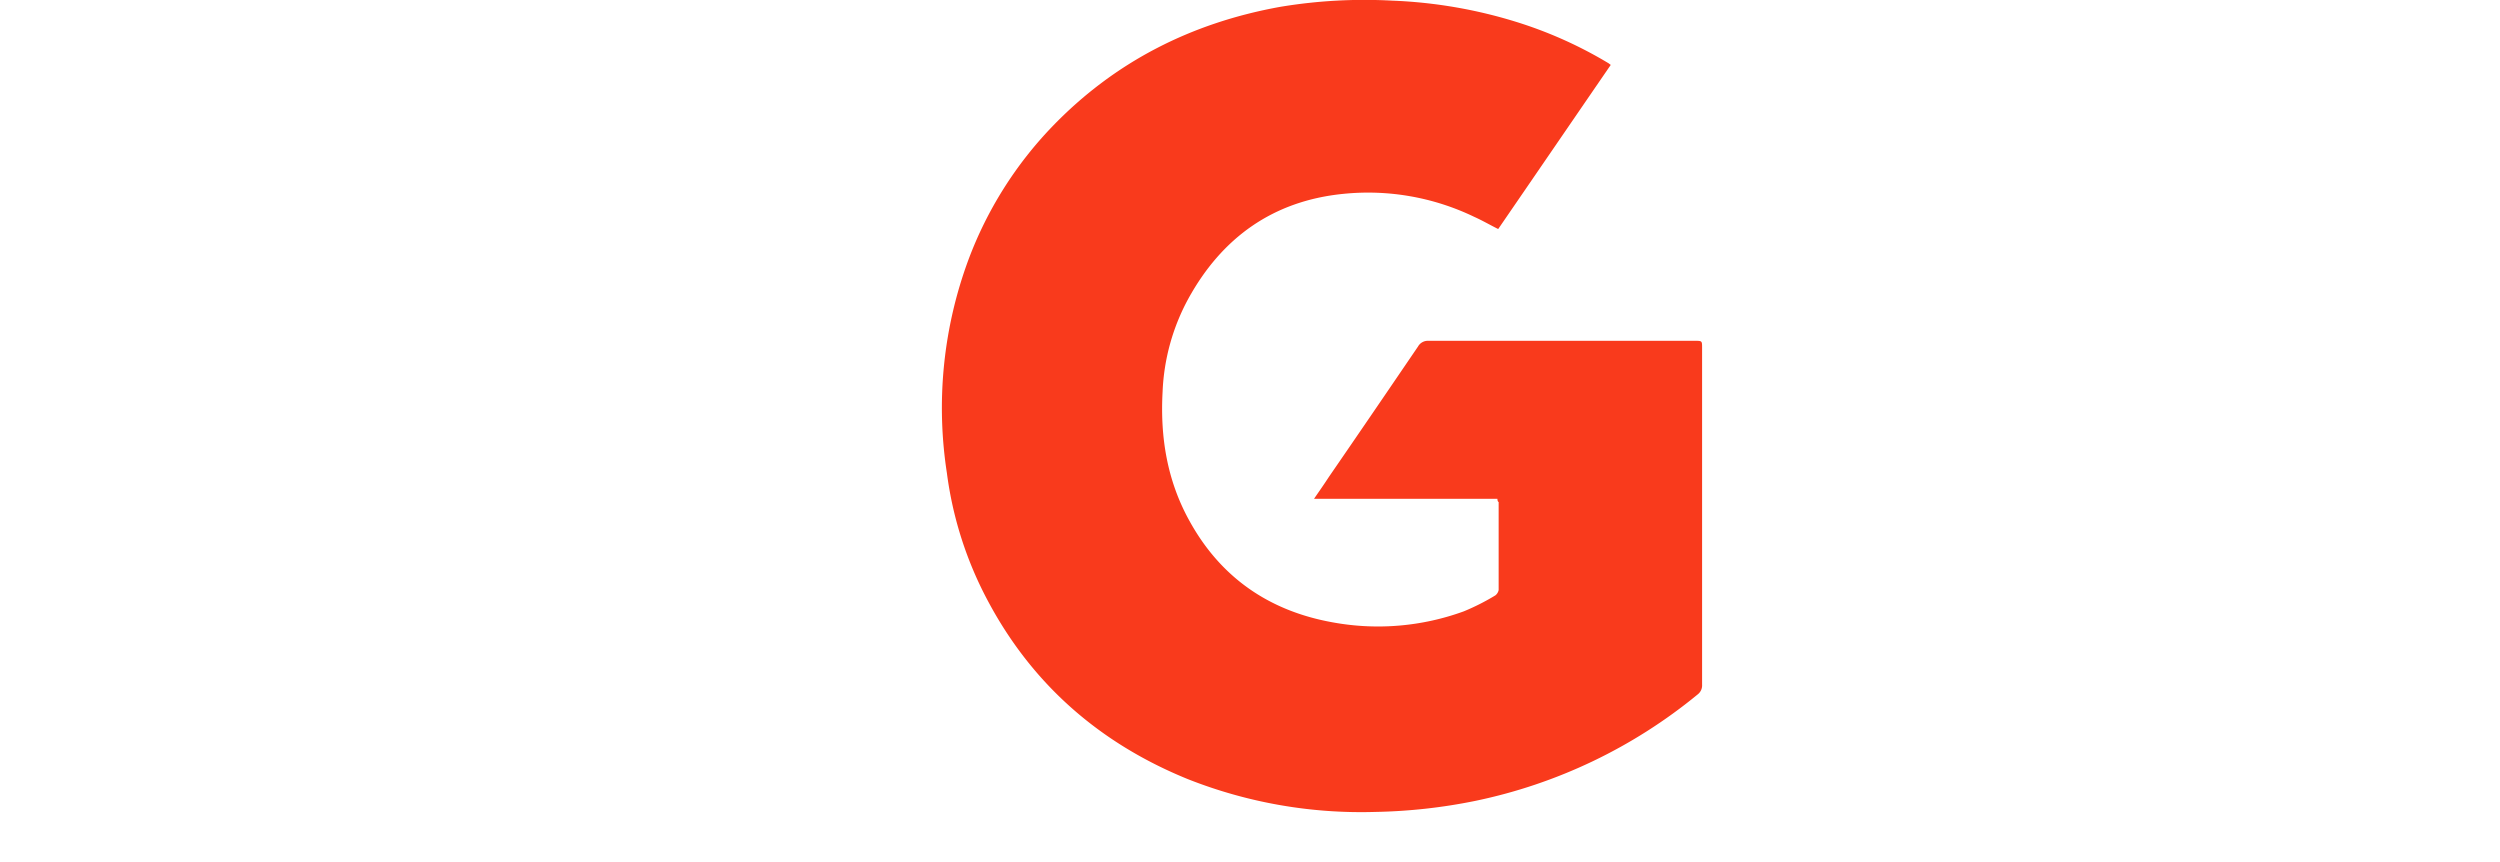 <svg xmlns="http://www.w3.org/2000/svg" width="382.604" height="131.935" viewBox="0 0 100 140">
  <g id="Group_949" data-name="Group 949" transform="translate(14432.768 7174.06)">
    <path id="Path_455" data-name="Path 455" d="M522.411,501.941H492.632c.864-1.263,1.662-2.393,2.393-3.523,4.852-7.046,9.7-14.158,14.491-21.2a1.82,1.82,0,0,1,1.662-.931H554.45c1.2,0,1.2,0,1.2,1.13v54.705a1.839,1.839,0,0,1-.731,1.6A83.574,83.574,0,0,1,518.822,551a89.164,89.164,0,0,1-16.285,1.795,76.525,76.525,0,0,1-30.377-5.318c-14.225-5.783-25.192-15.288-32.438-28.848a60.533,60.533,0,0,1-6.714-20.872,69.3,69.3,0,0,1,3.523-34.7,62.927,62.927,0,0,1,13.56-21.536c10.17-10.569,22.666-16.883,37.09-19.476a83.188,83.188,0,0,1,18.146-1,77.911,77.911,0,0,1,21,3.722,68.4,68.4,0,0,1,14.025,6.381c.133.066.266.2.465.332-6.115,8.907-12.164,17.748-18.279,26.655-1.329-.665-2.592-1.4-3.922-1.994a39.7,39.7,0,0,0-21.2-3.722c-11.433,1.13-19.742,7.112-25.192,17.016a34.515,34.515,0,0,0-4.188,15.155c-.4,7.312.731,14.291,4.254,20.739,5.052,9.306,12.962,14.823,23.4,16.684a40.7,40.7,0,0,0,21.271-1.795,36.972,36.972,0,0,0,5.118-2.592,1.478,1.478,0,0,0,.532-.864V502.473C522.477,502.406,522.411,502.207,522.411,501.941Z" transform="translate(-14865 -7595)" fill="#f93a1c"/>
  </g>
</svg>
